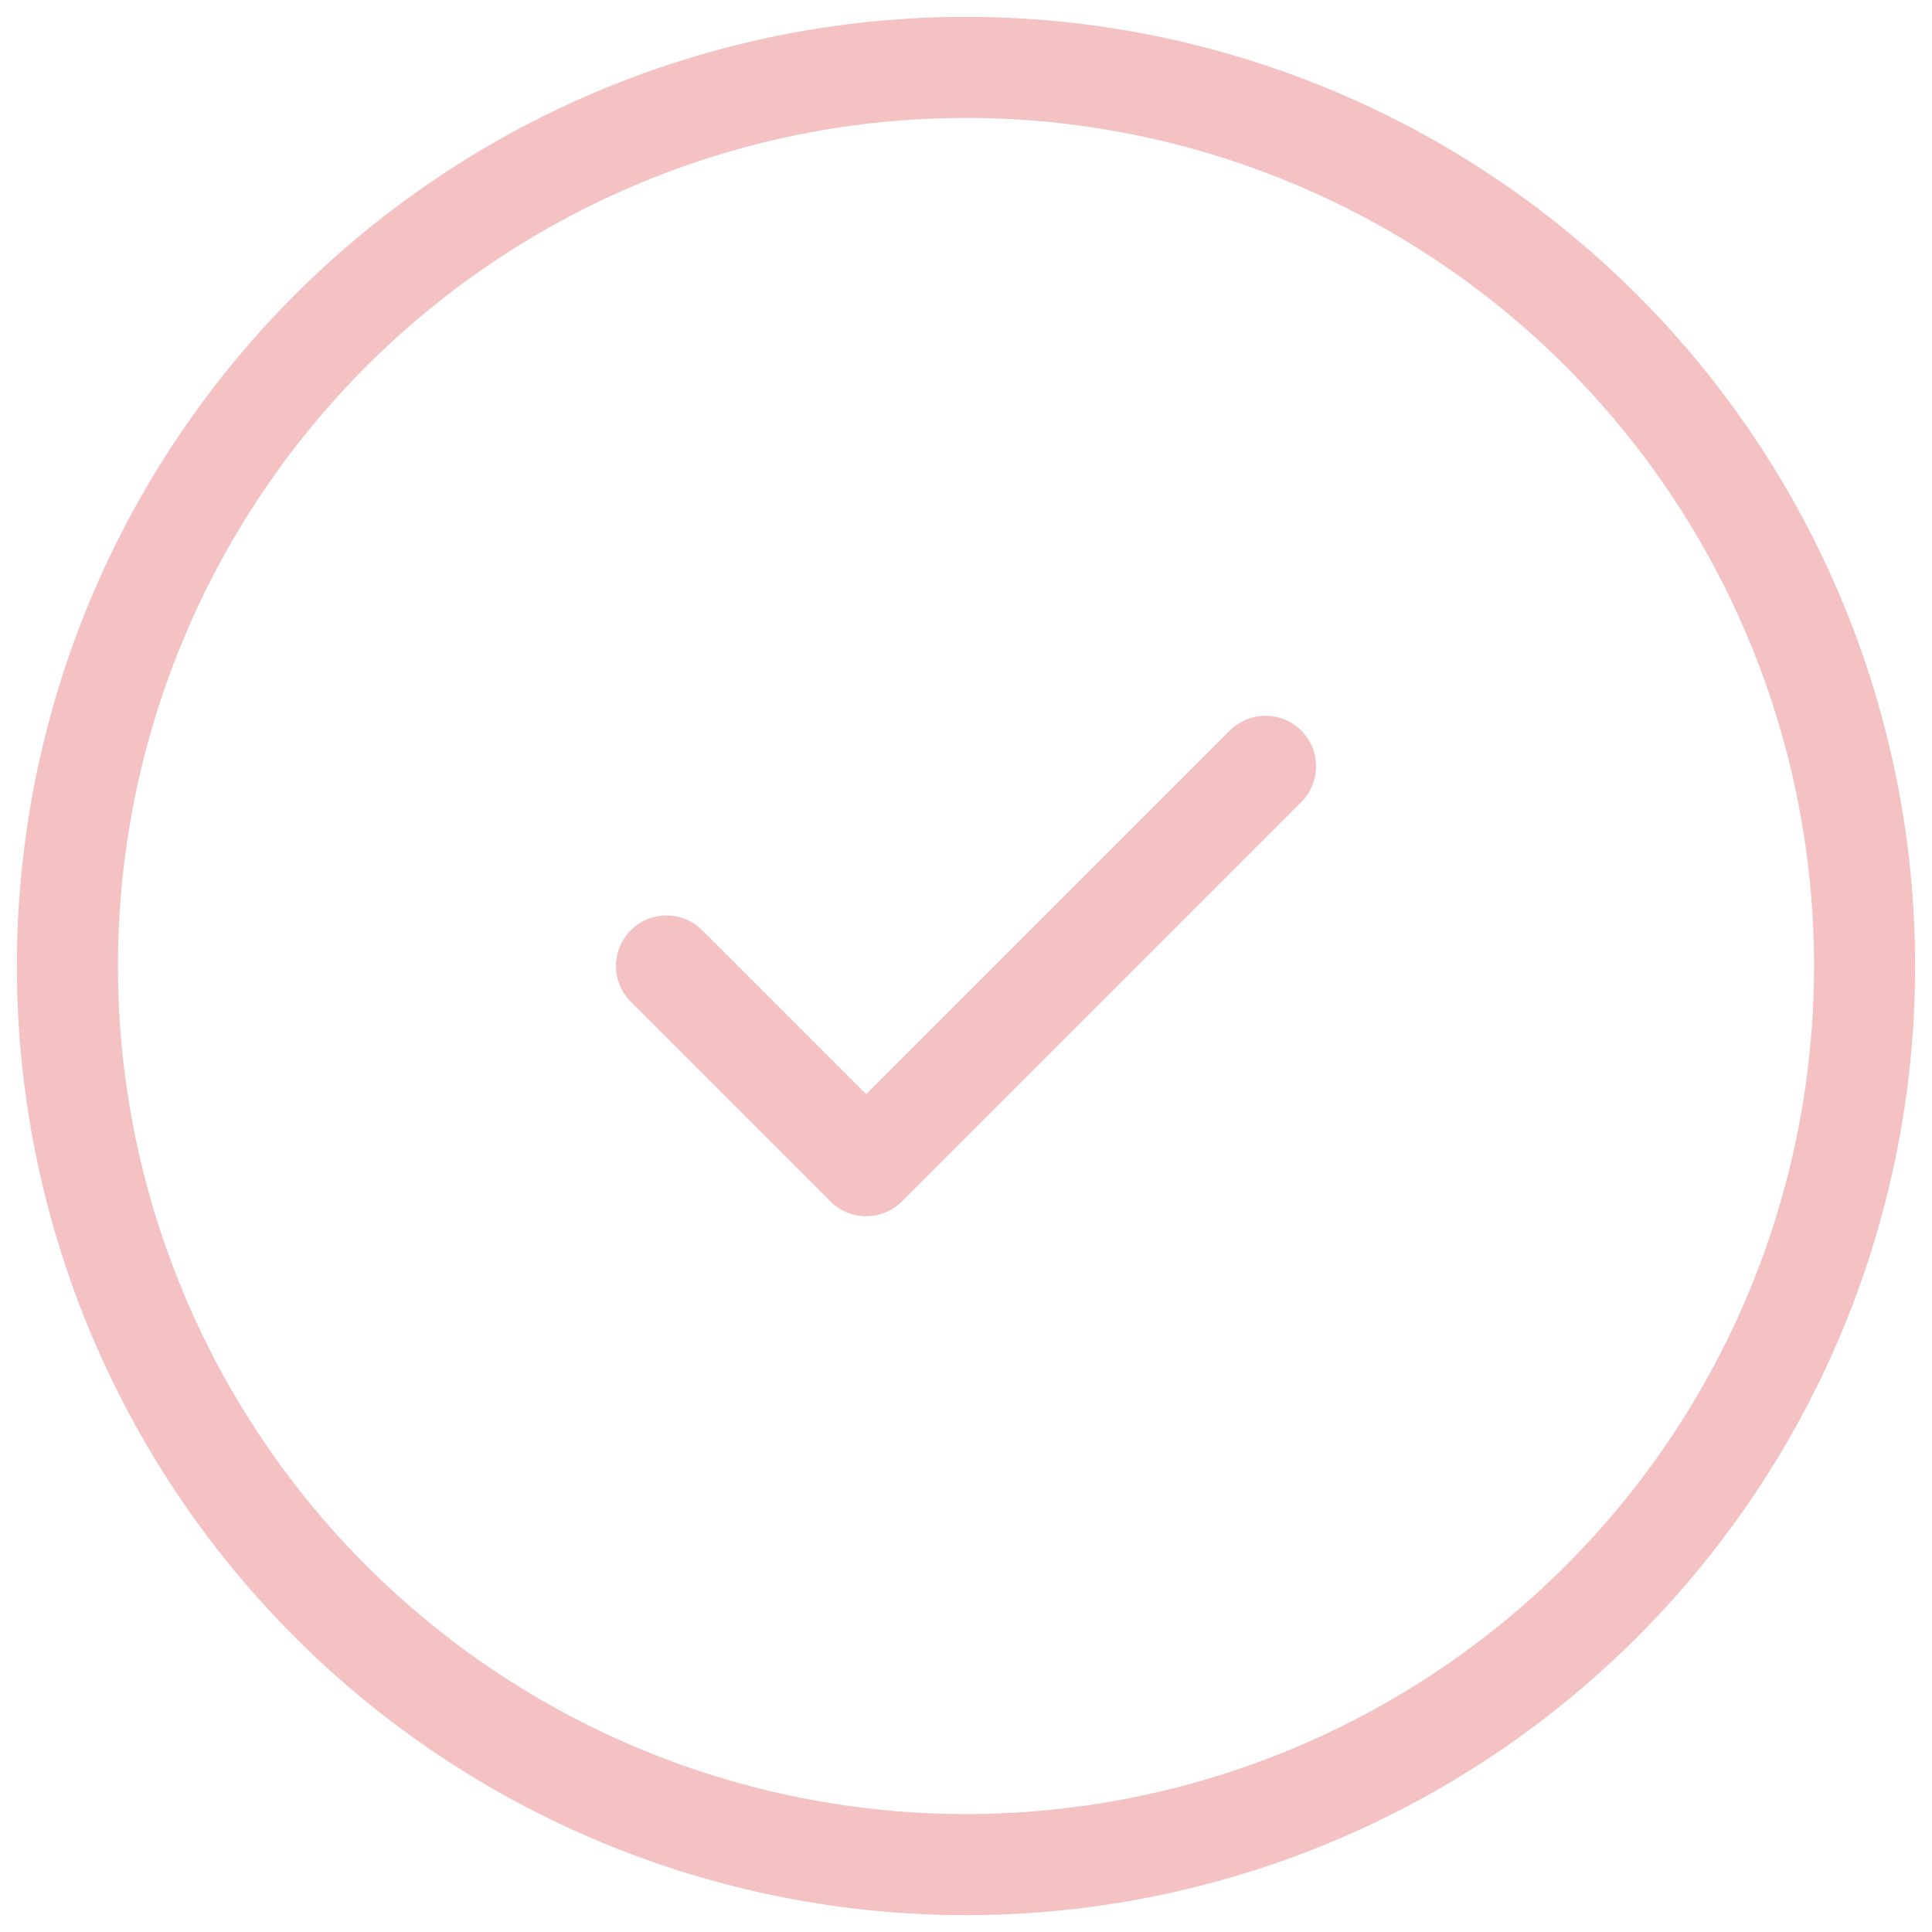 <svg xmlns="http://www.w3.org/2000/svg" fill="none" viewBox="0 0 86 86" height="86" width="86">
<path stroke-linejoin="round" stroke-linecap="round" stroke-width="4.5" stroke="#F4C2C2" d="M3 43C3 48.253 4.035 53.454 6.045 58.307C8.055 63.16 11.001 67.57 14.716 71.284C18.43 74.999 22.84 77.945 27.693 79.955C32.546 81.965 37.747 83 43 83C48.253 83 53.454 81.965 58.307 79.955C63.16 77.945 67.57 74.999 71.284 71.284C74.999 67.57 77.945 63.16 79.955 58.307C81.965 53.454 83 48.253 83 43C83 37.747 81.965 32.546 79.955 27.693C77.945 22.84 74.999 18.43 71.284 14.716C67.57 11.001 63.16 8.055 58.307 6.045C53.454 4.035 48.253 3 43 3C37.747 3 32.546 4.035 27.693 6.045C22.84 8.055 18.43 11.001 14.716 14.716C11.001 18.43 8.055 22.84 6.045 27.693C4.035 32.546 3 37.747 3 43Z"></path>
<path stroke-linejoin="round" stroke-linecap="round" stroke-width="4.5" stroke="#F4C2C2" d="M29.667 43L38.556 51.889L56.333 34.111"></path>
</svg>
